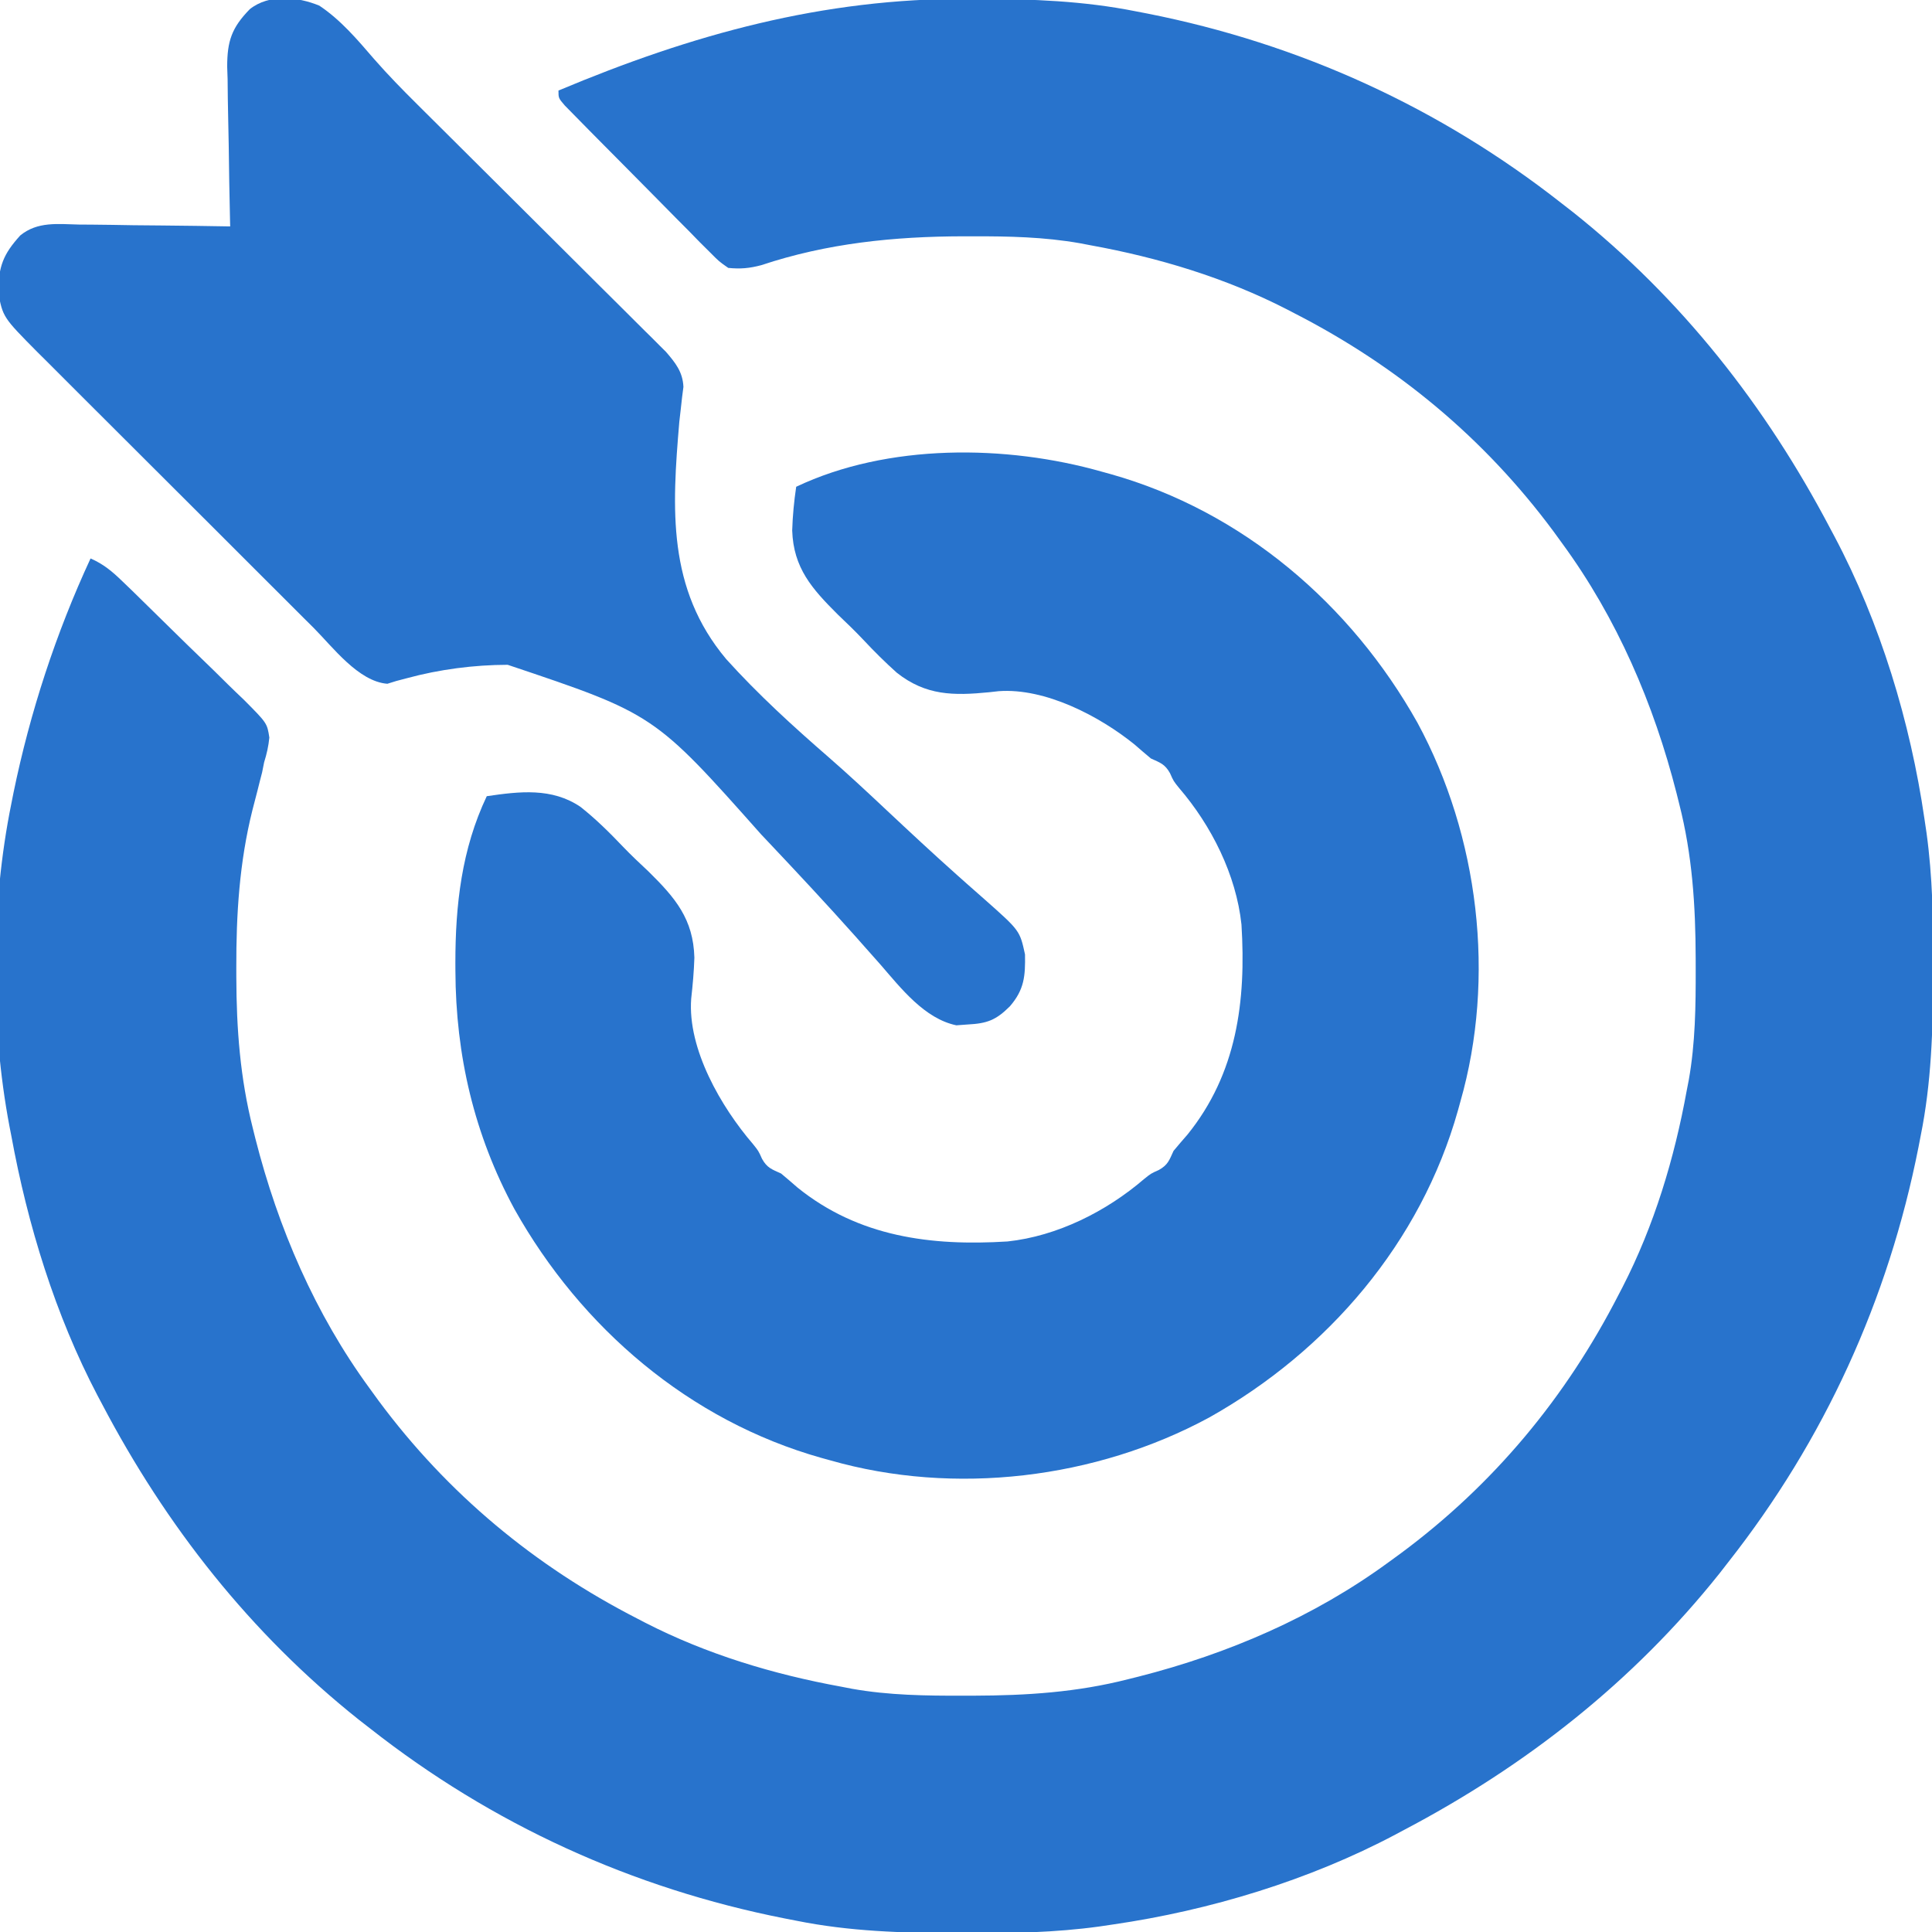 <svg width="100" height="100" viewBox="0 0 100 100" fill="none" xmlns="http://www.w3.org/2000/svg">
<g clip-path="url(#clip0_1807_32767)">
<path d="M50.122 -0.061C50.302 -0.061 50.483 -0.06 50.669 -0.06C53.414 -0.05 56.09 0.046 58.789 0.586C58.985 0.624 59.181 0.661 59.382 0.7C67.284 2.263 74.535 5.572 80.859 10.547C81.047 10.693 81.235 10.839 81.428 10.989C87.04 15.458 91.399 21.013 94.727 27.344C94.8 27.48 94.873 27.617 94.948 27.758C97.323 32.237 98.881 37.376 99.609 42.383C99.663 42.744 99.663 42.744 99.717 43.112C100.029 45.383 100.07 47.637 100.061 49.927C100.061 50.116 100.06 50.306 100.06 50.501C100.05 53.302 99.971 56.035 99.414 58.789C99.357 59.082 99.357 59.082 99.3 59.38C97.738 67.283 94.429 74.535 89.453 80.859C89.307 81.047 89.161 81.235 89.011 81.428C84.542 87.04 78.987 91.399 72.656 94.727C72.52 94.8 72.383 94.873 72.242 94.948C67.763 97.323 62.624 98.881 57.617 99.609C57.376 99.645 57.136 99.68 56.888 99.717C54.617 100.029 52.362 100.07 50.073 100.061C49.884 100.061 49.694 100.06 49.499 100.06C46.698 100.05 43.964 99.971 41.211 99.414C41.016 99.376 40.821 99.338 40.619 99.299C32.717 97.738 25.465 94.429 19.141 89.453C18.953 89.307 18.765 89.161 18.571 89.01C12.963 84.544 8.594 78.988 5.273 72.656C5.199 72.516 5.125 72.377 5.048 72.233C2.865 68.073 1.429 63.4 0.586 58.789C0.554 58.628 0.523 58.468 0.491 58.303C-0.512 53.017 -0.486 46.872 0.586 41.602C0.624 41.412 0.661 41.223 0.7 41.027C1.558 36.859 2.896 32.769 4.687 28.906C5.357 29.197 5.808 29.578 6.331 30.084C6.5 30.247 6.669 30.409 6.843 30.576C7.606 31.322 8.368 32.068 9.127 32.818C9.527 33.213 9.931 33.606 10.337 33.996C10.828 34.468 11.315 34.945 11.798 35.426C12.072 35.696 12.35 35.961 12.629 36.226C13.827 37.431 13.827 37.431 13.941 38.176C13.896 38.628 13.808 39.021 13.672 39.453C13.62 39.715 13.62 39.715 13.566 39.983C13.529 40.127 13.491 40.271 13.453 40.419C13.411 40.585 13.37 40.751 13.327 40.922C13.241 41.257 13.154 41.591 13.067 41.925C12.389 44.638 12.225 47.316 12.231 50.098C12.232 50.26 12.232 50.423 12.232 50.59C12.24 53.259 12.43 55.801 13.086 58.398C13.13 58.575 13.174 58.752 13.219 58.934C14.397 63.562 16.307 68.007 19.141 71.875C19.288 72.078 19.436 72.281 19.588 72.491C23.165 77.316 27.667 81.054 33.008 83.789C33.131 83.853 33.254 83.917 33.38 83.983C36.566 85.62 40.038 86.666 43.555 87.305C43.731 87.339 43.908 87.374 44.09 87.409C46.018 87.751 47.926 87.773 49.878 87.769C50.051 87.768 50.223 87.768 50.401 87.768C53.135 87.76 55.74 87.594 58.398 86.914C58.575 86.87 58.751 86.826 58.932 86.781C63.561 85.603 68.007 83.693 71.875 80.859C72.078 80.712 72.281 80.564 72.491 80.411C77.316 76.835 81.054 72.333 83.789 66.992C83.853 66.869 83.917 66.746 83.983 66.62C85.62 63.434 86.666 59.962 87.305 56.445C87.339 56.269 87.374 56.092 87.409 55.91C87.752 53.982 87.773 52.074 87.769 50.122C87.768 49.949 87.768 49.776 87.768 49.599C87.76 46.865 87.594 44.26 86.914 41.602C86.87 41.425 86.826 41.249 86.781 41.068C85.603 36.439 83.693 31.993 80.859 28.125C80.712 27.922 80.564 27.719 80.412 27.509C76.835 22.684 72.333 18.946 66.992 16.211C66.808 16.115 66.808 16.115 66.62 16.017C63.434 14.38 59.962 13.332 56.445 12.695C56.266 12.661 56.087 12.626 55.902 12.591C54.046 12.264 52.22 12.227 50.342 12.231C50.179 12.231 50.017 12.231 49.85 12.231C46.283 12.239 42.808 12.589 39.408 13.724C38.789 13.888 38.334 13.929 37.695 13.867C37.221 13.536 37.221 13.536 36.755 13.066C36.58 12.892 36.404 12.717 36.222 12.537C36.034 12.344 35.846 12.151 35.658 11.958C35.463 11.762 35.268 11.566 35.072 11.37C34.663 10.96 34.257 10.547 33.852 10.133C33.332 9.602 32.808 9.075 32.283 8.548C31.88 8.143 31.479 7.738 31.077 7.332C30.884 7.137 30.691 6.942 30.498 6.747C30.229 6.475 29.962 6.202 29.694 5.929C29.542 5.774 29.389 5.619 29.232 5.459C28.906 5.078 28.906 5.078 28.906 4.687C35.834 1.776 42.588 -0.093 50.122 -0.061Z" fill="#2873CC"/>
<path d="M57.031 24.414C57.18 24.455 57.328 24.496 57.481 24.538C64.316 26.463 69.921 31.265 73.37 37.413C76.547 43.28 77.428 50.599 75.586 57.031C75.545 57.179 75.504 57.328 75.462 57.48C73.537 64.315 68.735 69.92 62.587 73.37C56.72 76.547 49.401 77.428 42.969 75.586C42.746 75.525 42.746 75.525 42.52 75.462C35.685 73.537 30.08 68.735 26.63 62.587C24.542 58.73 23.588 54.629 23.572 50.256C23.571 50.122 23.571 49.988 23.57 49.849C23.569 46.847 23.893 43.954 25.195 41.211C26.889 40.962 28.567 40.761 30.047 41.764C30.835 42.388 31.541 43.084 32.233 43.812C32.666 44.263 33.116 44.687 33.572 45.113C34.954 46.474 35.888 47.569 35.941 49.569C35.918 50.282 35.856 50.986 35.776 51.695C35.581 54.299 37.329 57.305 38.976 59.219C39.258 59.57 39.258 59.57 39.443 59.982C39.705 60.452 39.946 60.521 40.43 60.742C40.714 60.978 40.995 61.219 41.272 61.462C44.438 64.023 48.191 64.504 52.148 64.258C54.721 63.984 57.267 62.704 59.219 61.025C59.57 60.742 59.57 60.742 59.982 60.558C60.452 60.295 60.521 60.054 60.742 59.57C60.978 59.286 61.219 59.005 61.462 58.728C64.023 55.562 64.504 51.81 64.258 47.852C63.984 45.279 62.704 42.733 61.025 40.781C60.742 40.43 60.742 40.43 60.558 40.018C60.295 39.548 60.054 39.479 59.57 39.258C59.286 39.022 59.006 38.782 58.728 38.538C56.902 37.061 54.099 35.6 51.694 35.775C51.532 35.793 51.37 35.812 51.202 35.83C49.354 36.012 47.928 36.009 46.423 34.824C45.816 34.281 45.246 33.714 44.69 33.12C44.261 32.665 43.815 32.236 43.362 31.805C42.031 30.478 41.069 29.403 41.004 27.461C41.027 26.694 41.099 25.954 41.211 25.195C45.941 22.95 52.072 23.004 57.031 24.414Z" fill="#2873CC"/>
<path d="M16.529 0.293C17.635 1.03 18.506 2.06 19.367 3.06C20.083 3.878 20.836 4.648 21.608 5.413C21.75 5.554 21.892 5.696 22.039 5.842C22.345 6.146 22.651 6.45 22.957 6.754C23.442 7.236 23.926 7.718 24.41 8.2C25.785 9.571 27.161 10.94 28.538 12.308C29.383 13.148 30.226 13.988 31.069 14.829C31.39 15.148 31.711 15.467 32.033 15.786C32.482 16.231 32.929 16.677 33.376 17.124C33.509 17.255 33.642 17.386 33.779 17.521C33.901 17.643 34.023 17.765 34.148 17.892C34.254 17.997 34.36 18.102 34.469 18.21C34.963 18.783 35.339 19.252 35.374 20.026C35.351 20.201 35.328 20.377 35.305 20.558C35.283 20.76 35.26 20.962 35.237 21.17C35.212 21.389 35.187 21.608 35.161 21.833C34.78 26.337 34.528 30.468 37.587 34.114C39.235 35.942 41.054 37.6 42.911 39.212C43.928 40.098 44.912 41.017 45.895 41.94C47.097 43.068 48.303 44.191 49.534 45.288C49.704 45.439 49.874 45.591 50.049 45.747C50.365 46.027 50.682 46.307 51 46.585C52.787 48.17 52.787 48.17 53.054 49.4C53.074 50.52 53.02 51.219 52.271 52.087C51.552 52.801 51.099 52.975 50.086 53.027C49.892 53.041 49.698 53.055 49.499 53.07C47.856 52.726 46.642 51.161 45.584 49.94C45.297 49.617 45.011 49.294 44.724 48.971C44.574 48.802 44.424 48.632 44.27 48.458C42.766 46.773 41.224 45.122 39.673 43.481C39.584 43.387 39.495 43.293 39.403 43.196C33.861 36.956 33.861 36.956 26.277 34.41C24.537 34.413 22.736 34.647 21.056 35.105C20.877 35.152 20.697 35.2 20.512 35.248C20.36 35.296 20.207 35.343 20.049 35.392C18.552 35.275 17.225 33.493 16.226 32.49C16.06 32.325 15.893 32.159 15.721 31.989C15.269 31.538 14.817 31.087 14.366 30.635C13.987 30.257 13.608 29.879 13.23 29.501C12.336 28.609 11.443 27.716 10.551 26.823C9.633 25.904 8.713 24.986 7.792 24.07C6.999 23.28 6.207 22.489 5.415 21.697C4.944 21.225 4.472 20.754 3.999 20.284C3.473 19.759 2.948 19.233 2.423 18.706C2.268 18.552 2.112 18.398 1.952 18.24C0.146 16.416 0.146 16.416 -0.097 15.098C-0.065 13.786 0.156 13.169 1.049 12.186C1.945 11.455 2.992 11.598 4.094 11.623C4.43 11.625 4.43 11.625 4.772 11.627C5.485 11.633 6.197 11.645 6.909 11.658C7.393 11.662 7.877 11.667 8.361 11.671C9.546 11.682 10.73 11.698 11.914 11.719C11.91 11.537 11.91 11.537 11.905 11.351C11.875 10.084 11.854 8.816 11.839 7.549C11.832 7.076 11.823 6.604 11.811 6.131C11.794 5.451 11.787 4.77 11.781 4.089C11.774 3.879 11.767 3.67 11.759 3.453C11.759 2.125 11.995 1.431 12.93 0.474C13.936 -0.324 15.412 -0.169 16.529 0.293Z" fill="#2873CC"/>
</g>
<defs>
<clipPath id="clip0_1807_32767">
<rect width="100" height="100" fill="white"/>
</clipPath>
</defs>
</svg>
